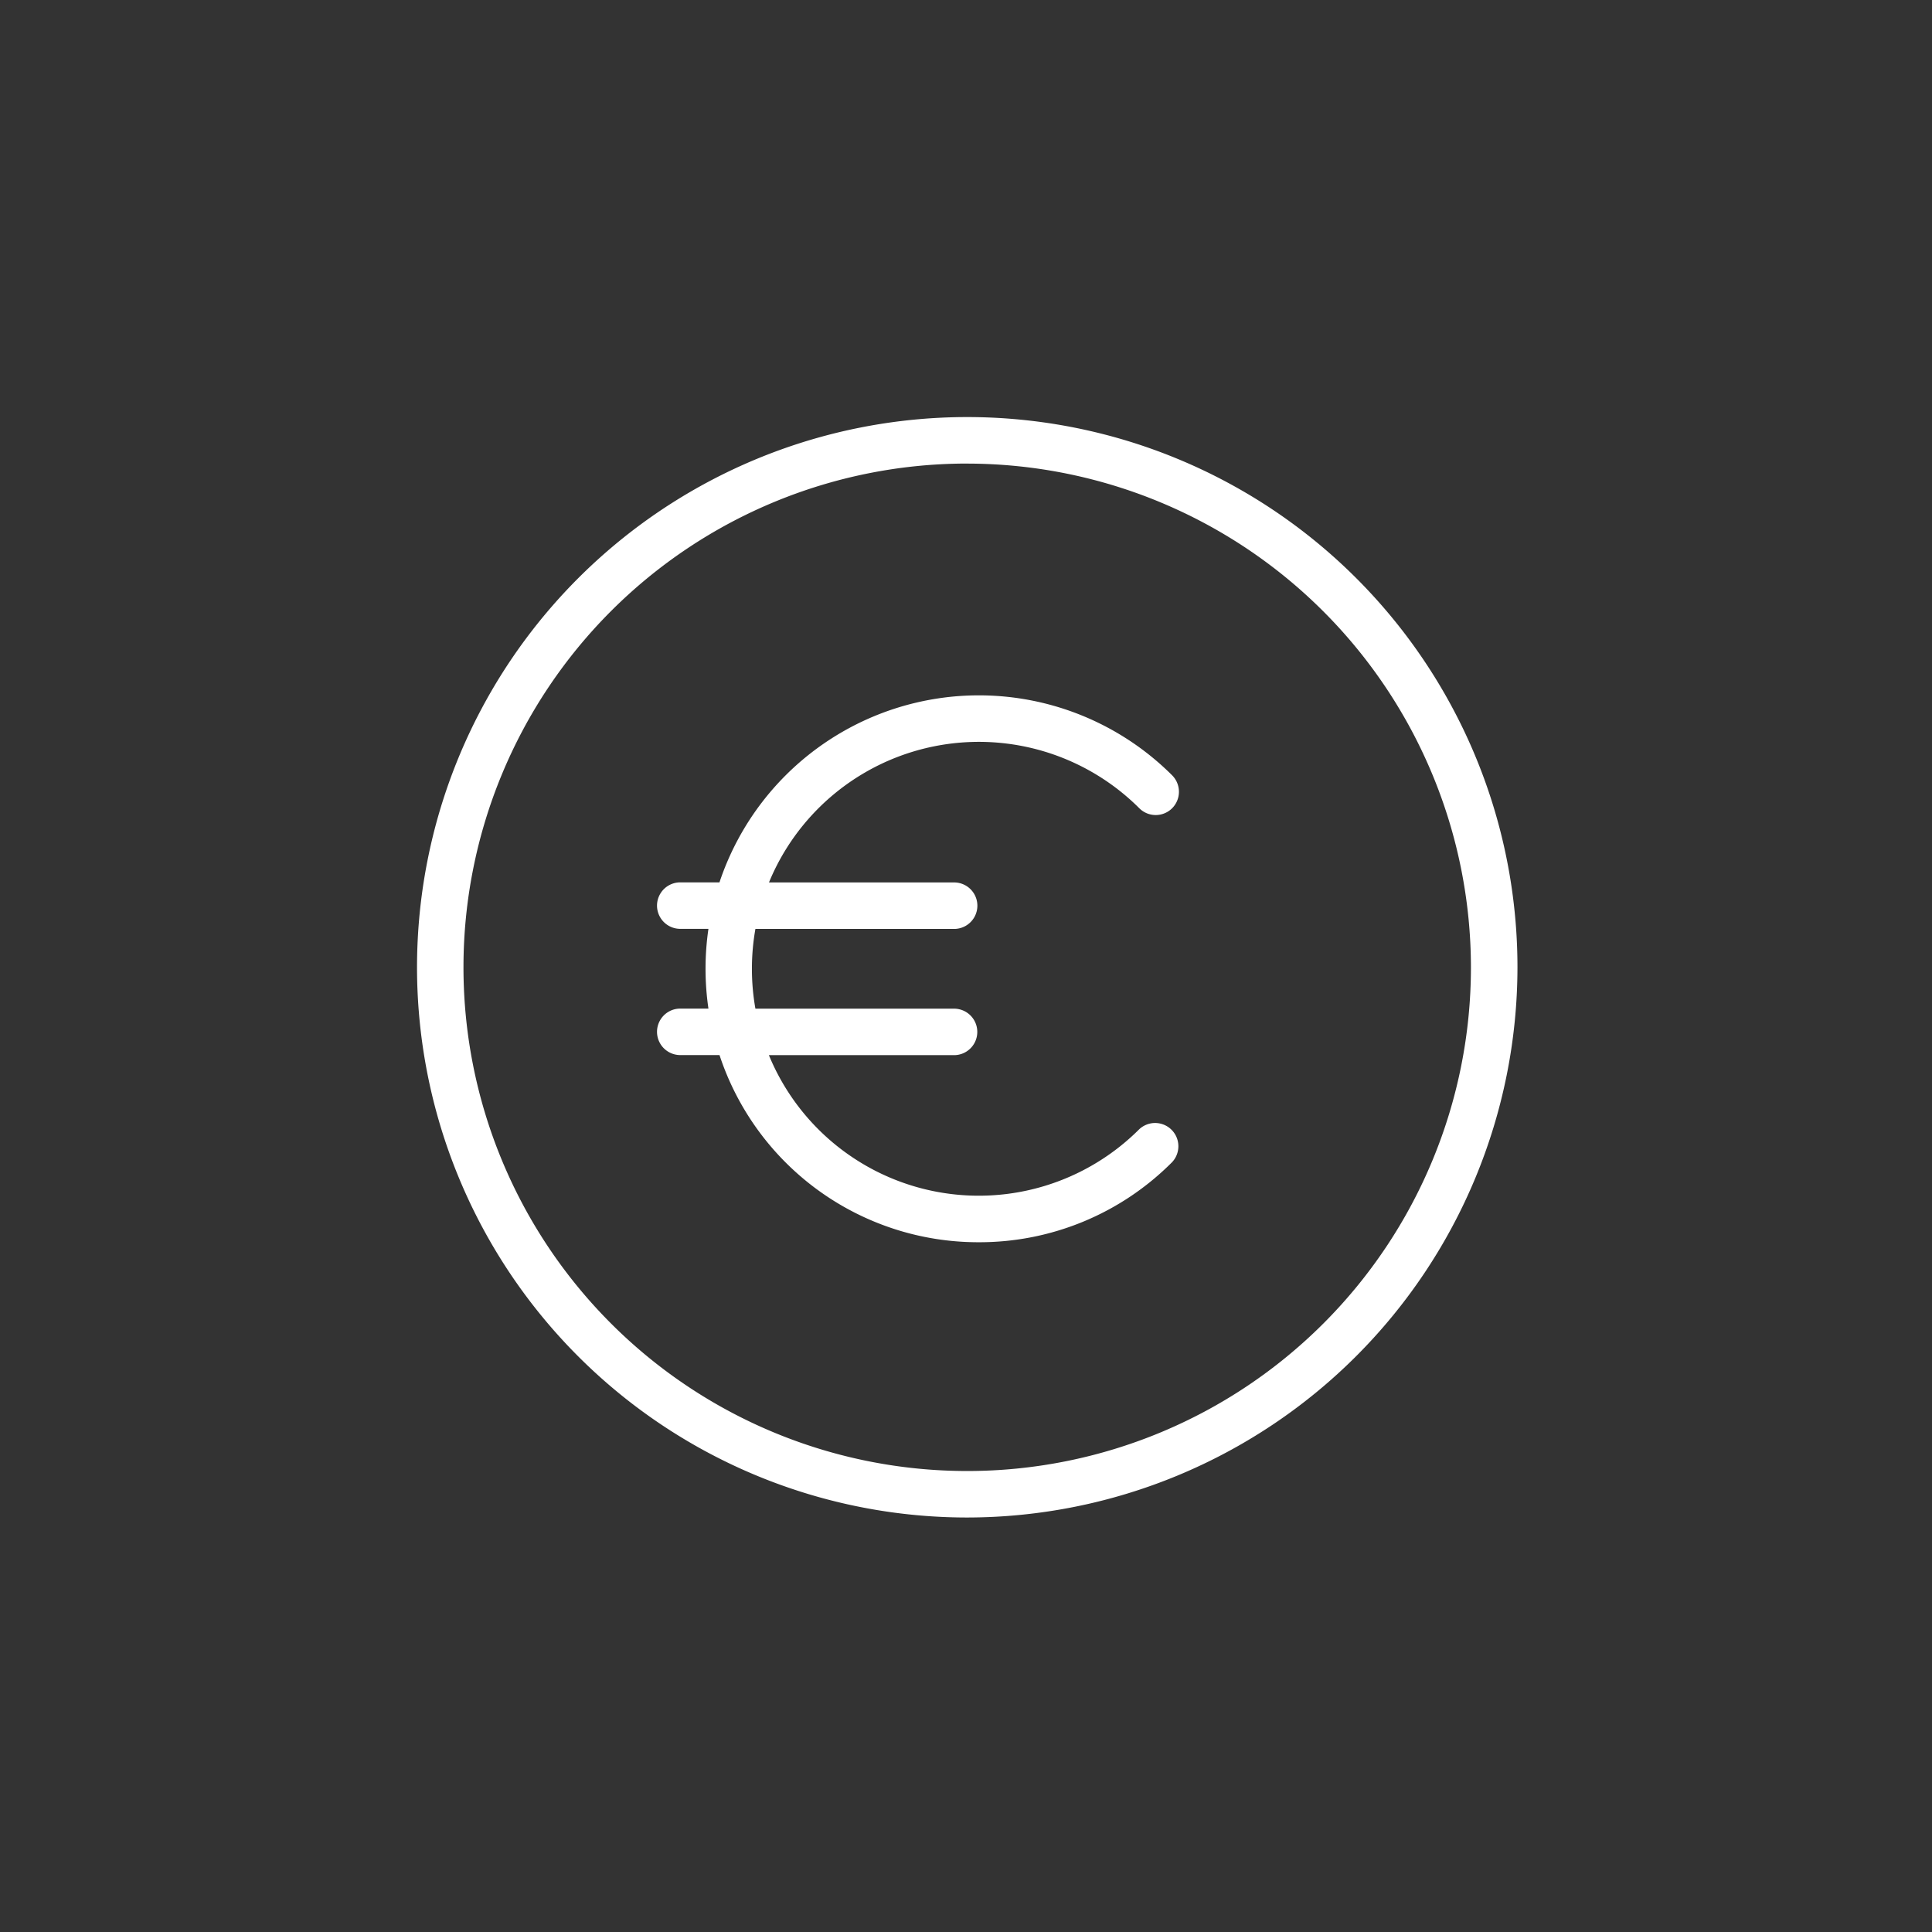 <svg xmlns="http://www.w3.org/2000/svg" width="48" height="48" data-name="04-Icon_48x48/avantages" viewBox="0 0 48 48"><rect x="0" y="0" width="48" height="48" fill="#333333" stroke="none"/><path fill="#fff" d="M24.031 37.702a13.67 13.67 0 1 1 13.67-13.669 13.684 13.684 0 0 1-13.67 13.669m0-26.185a12.515 12.515 0 1 0 12.514 12.516 12.528 12.528 0 0 0-12.514-12.515Zm.285 19.346a6.767 6.767 0 0 1-6.44-4.65h-.975a.577.577 0 1 1 0-1.155h.7a6.827 6.827 0 0 1 0-1.981h-.7a.577.577 0 1 1 0-1.155h.974a6.794 6.794 0 0 1 11.247-2.659.58.58 0 0 1 0 .817.577.577 0 0 1-.817 0 5.64 5.64 0 0 0-9.2 1.844h4.6a.577.577 0 1 1 0 1.155h-4.937a5.678 5.678 0 0 0 0 1.981h4.935a.577.577 0 1 1 0 1.155h-4.6a5.639 5.639 0 0 0 9.2 1.842.578.578 0 0 1 .817.817 6.748 6.748 0 0 1-4.804 1.989"/></svg>
